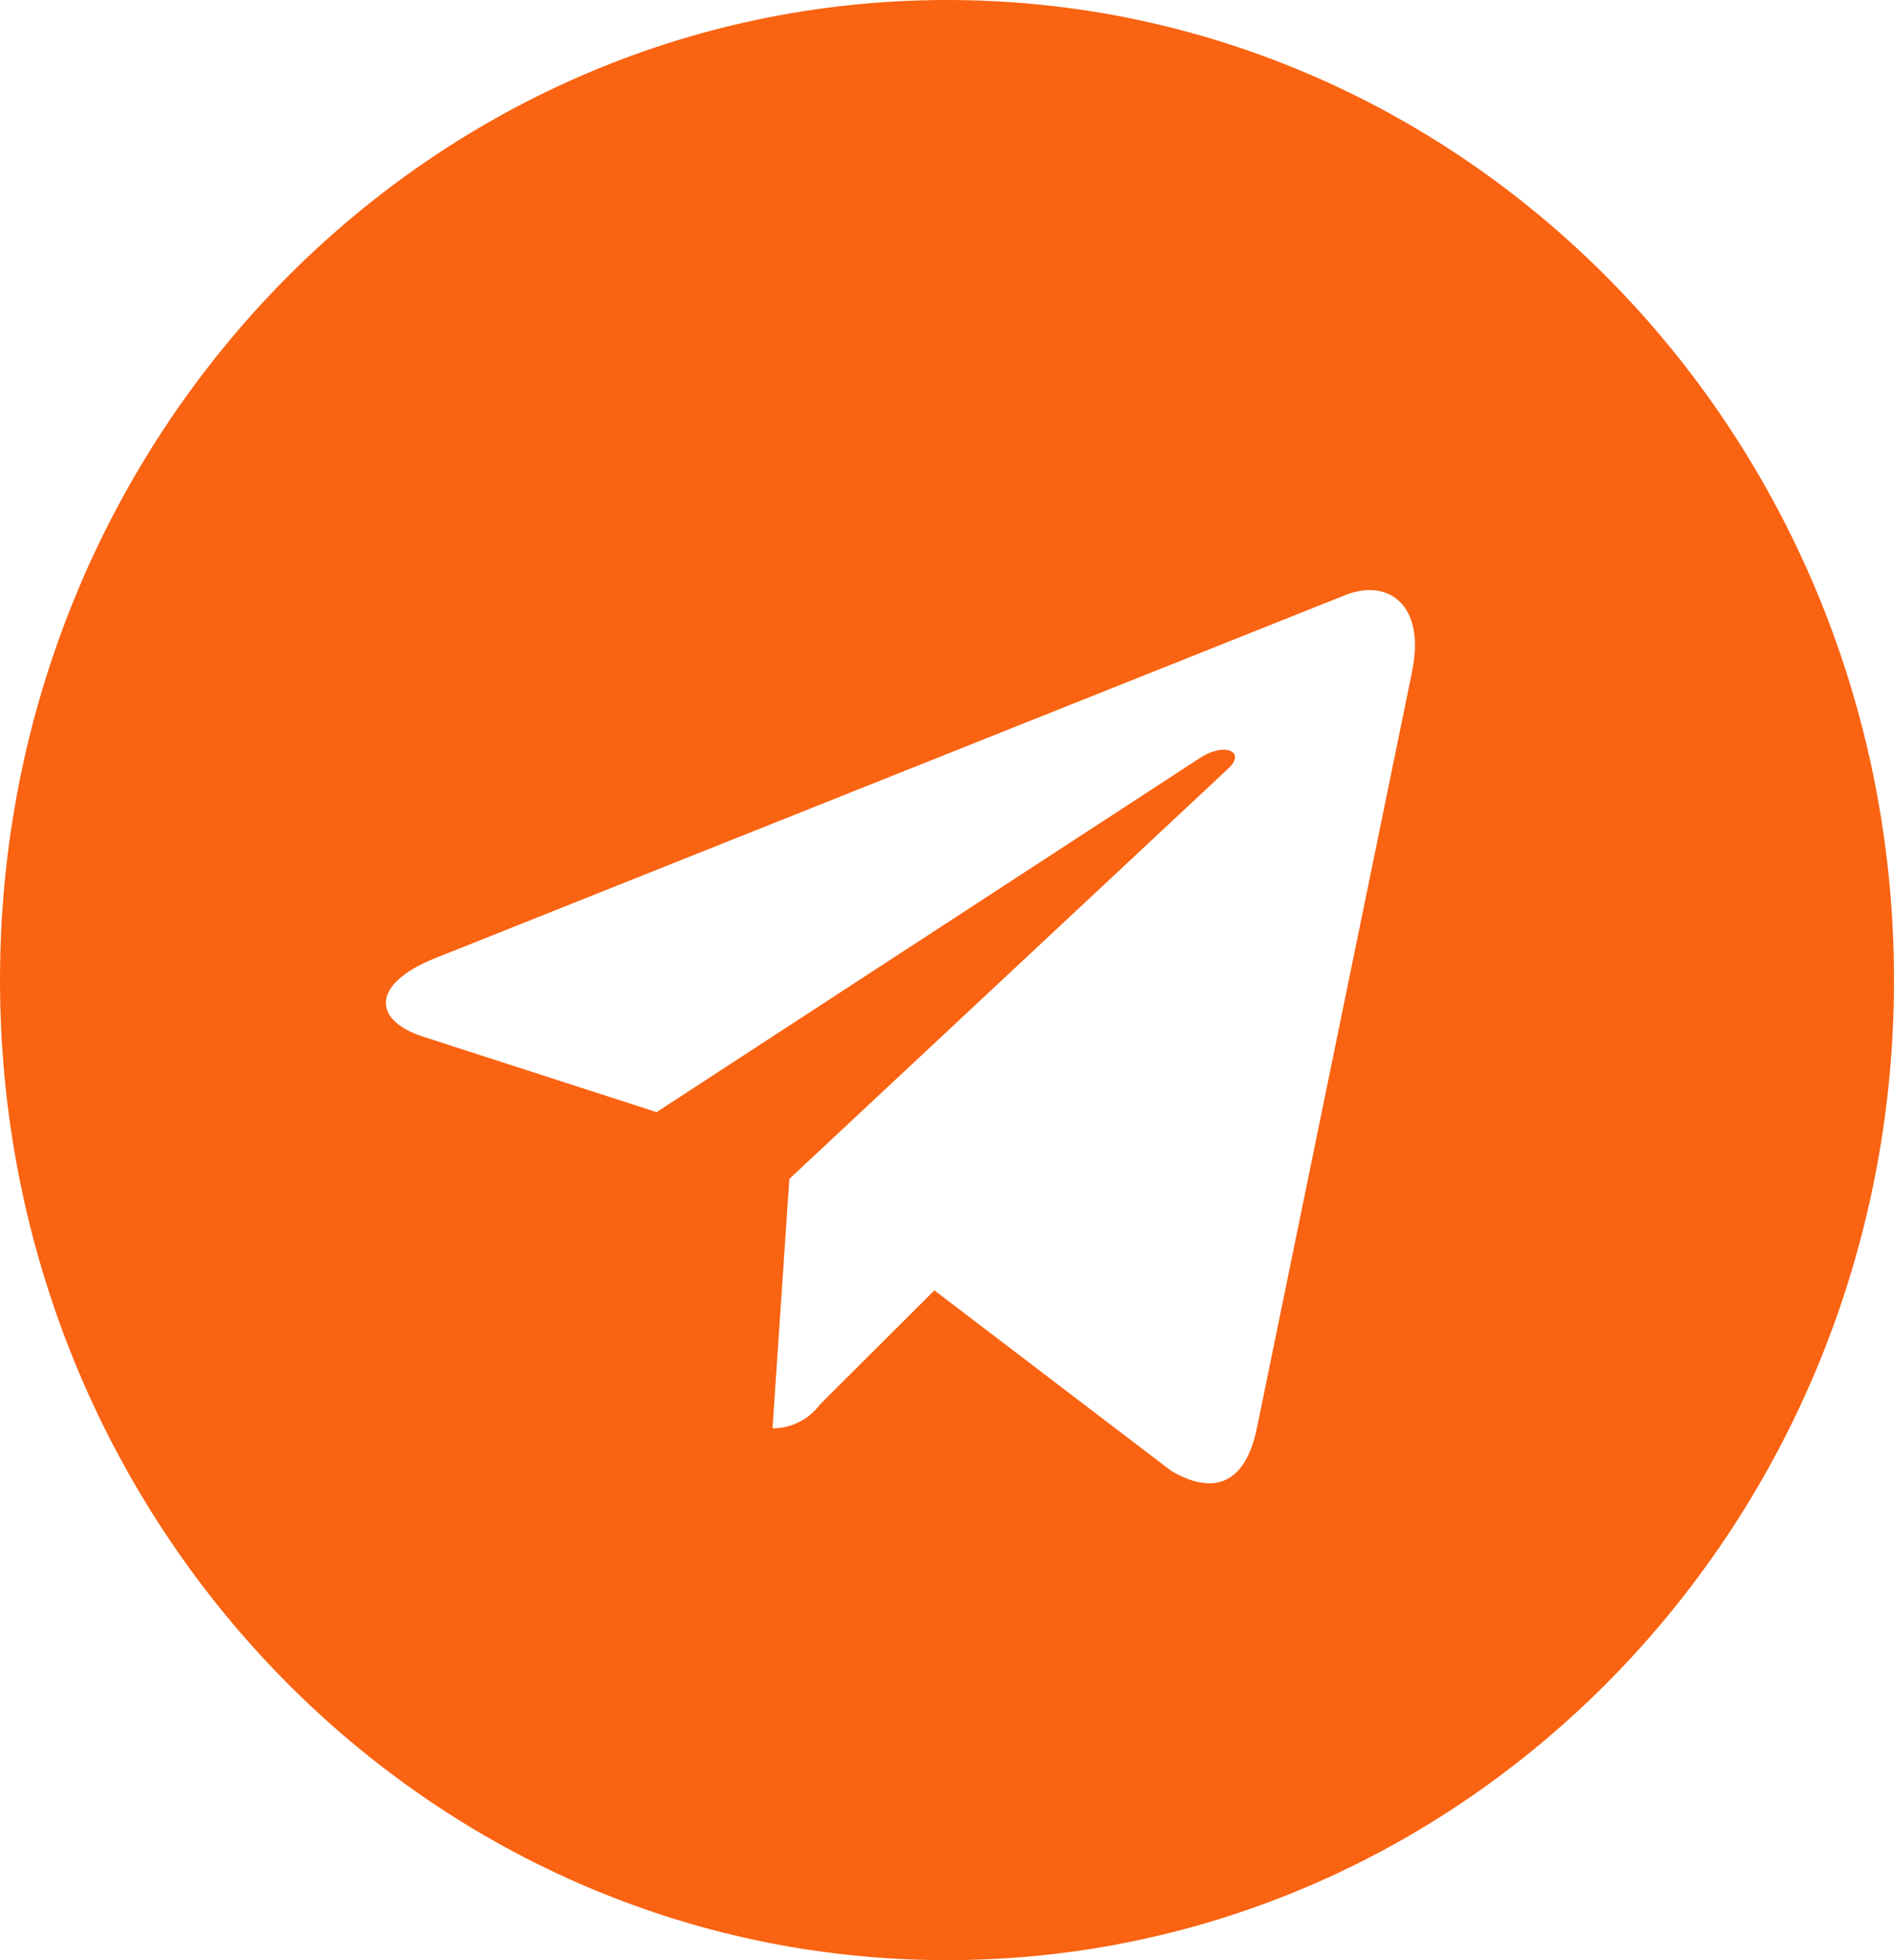 <?xml version="1.0" encoding="UTF-8"?> <svg xmlns="http://www.w3.org/2000/svg" width="29" height="30" viewBox="0 0 29 30" fill="none"> <path d="M14.5 0C6.492 0 0 6.716 0 15C0 23.284 6.492 30 14.5 30C22.508 30 29 23.284 29 15C29 6.716 22.508 0 14.5 0ZM21.622 10.276L19.241 21.876C19.066 22.699 18.593 22.899 17.932 22.511L14.307 19.749L12.559 21.491C12.39 21.716 12.128 21.86 11.834 21.86C11.832 21.86 11.831 21.86 11.828 21.86L12.086 18.043L18.804 11.765C19.094 11.499 18.739 11.348 18.353 11.614L10.053 17.021L6.477 15.866C5.703 15.613 5.682 15.066 6.64 14.674L20.615 9.101C21.265 8.856 21.831 9.261 21.621 10.277L21.622 10.276Z" fill="#F96311"></path> </svg> 